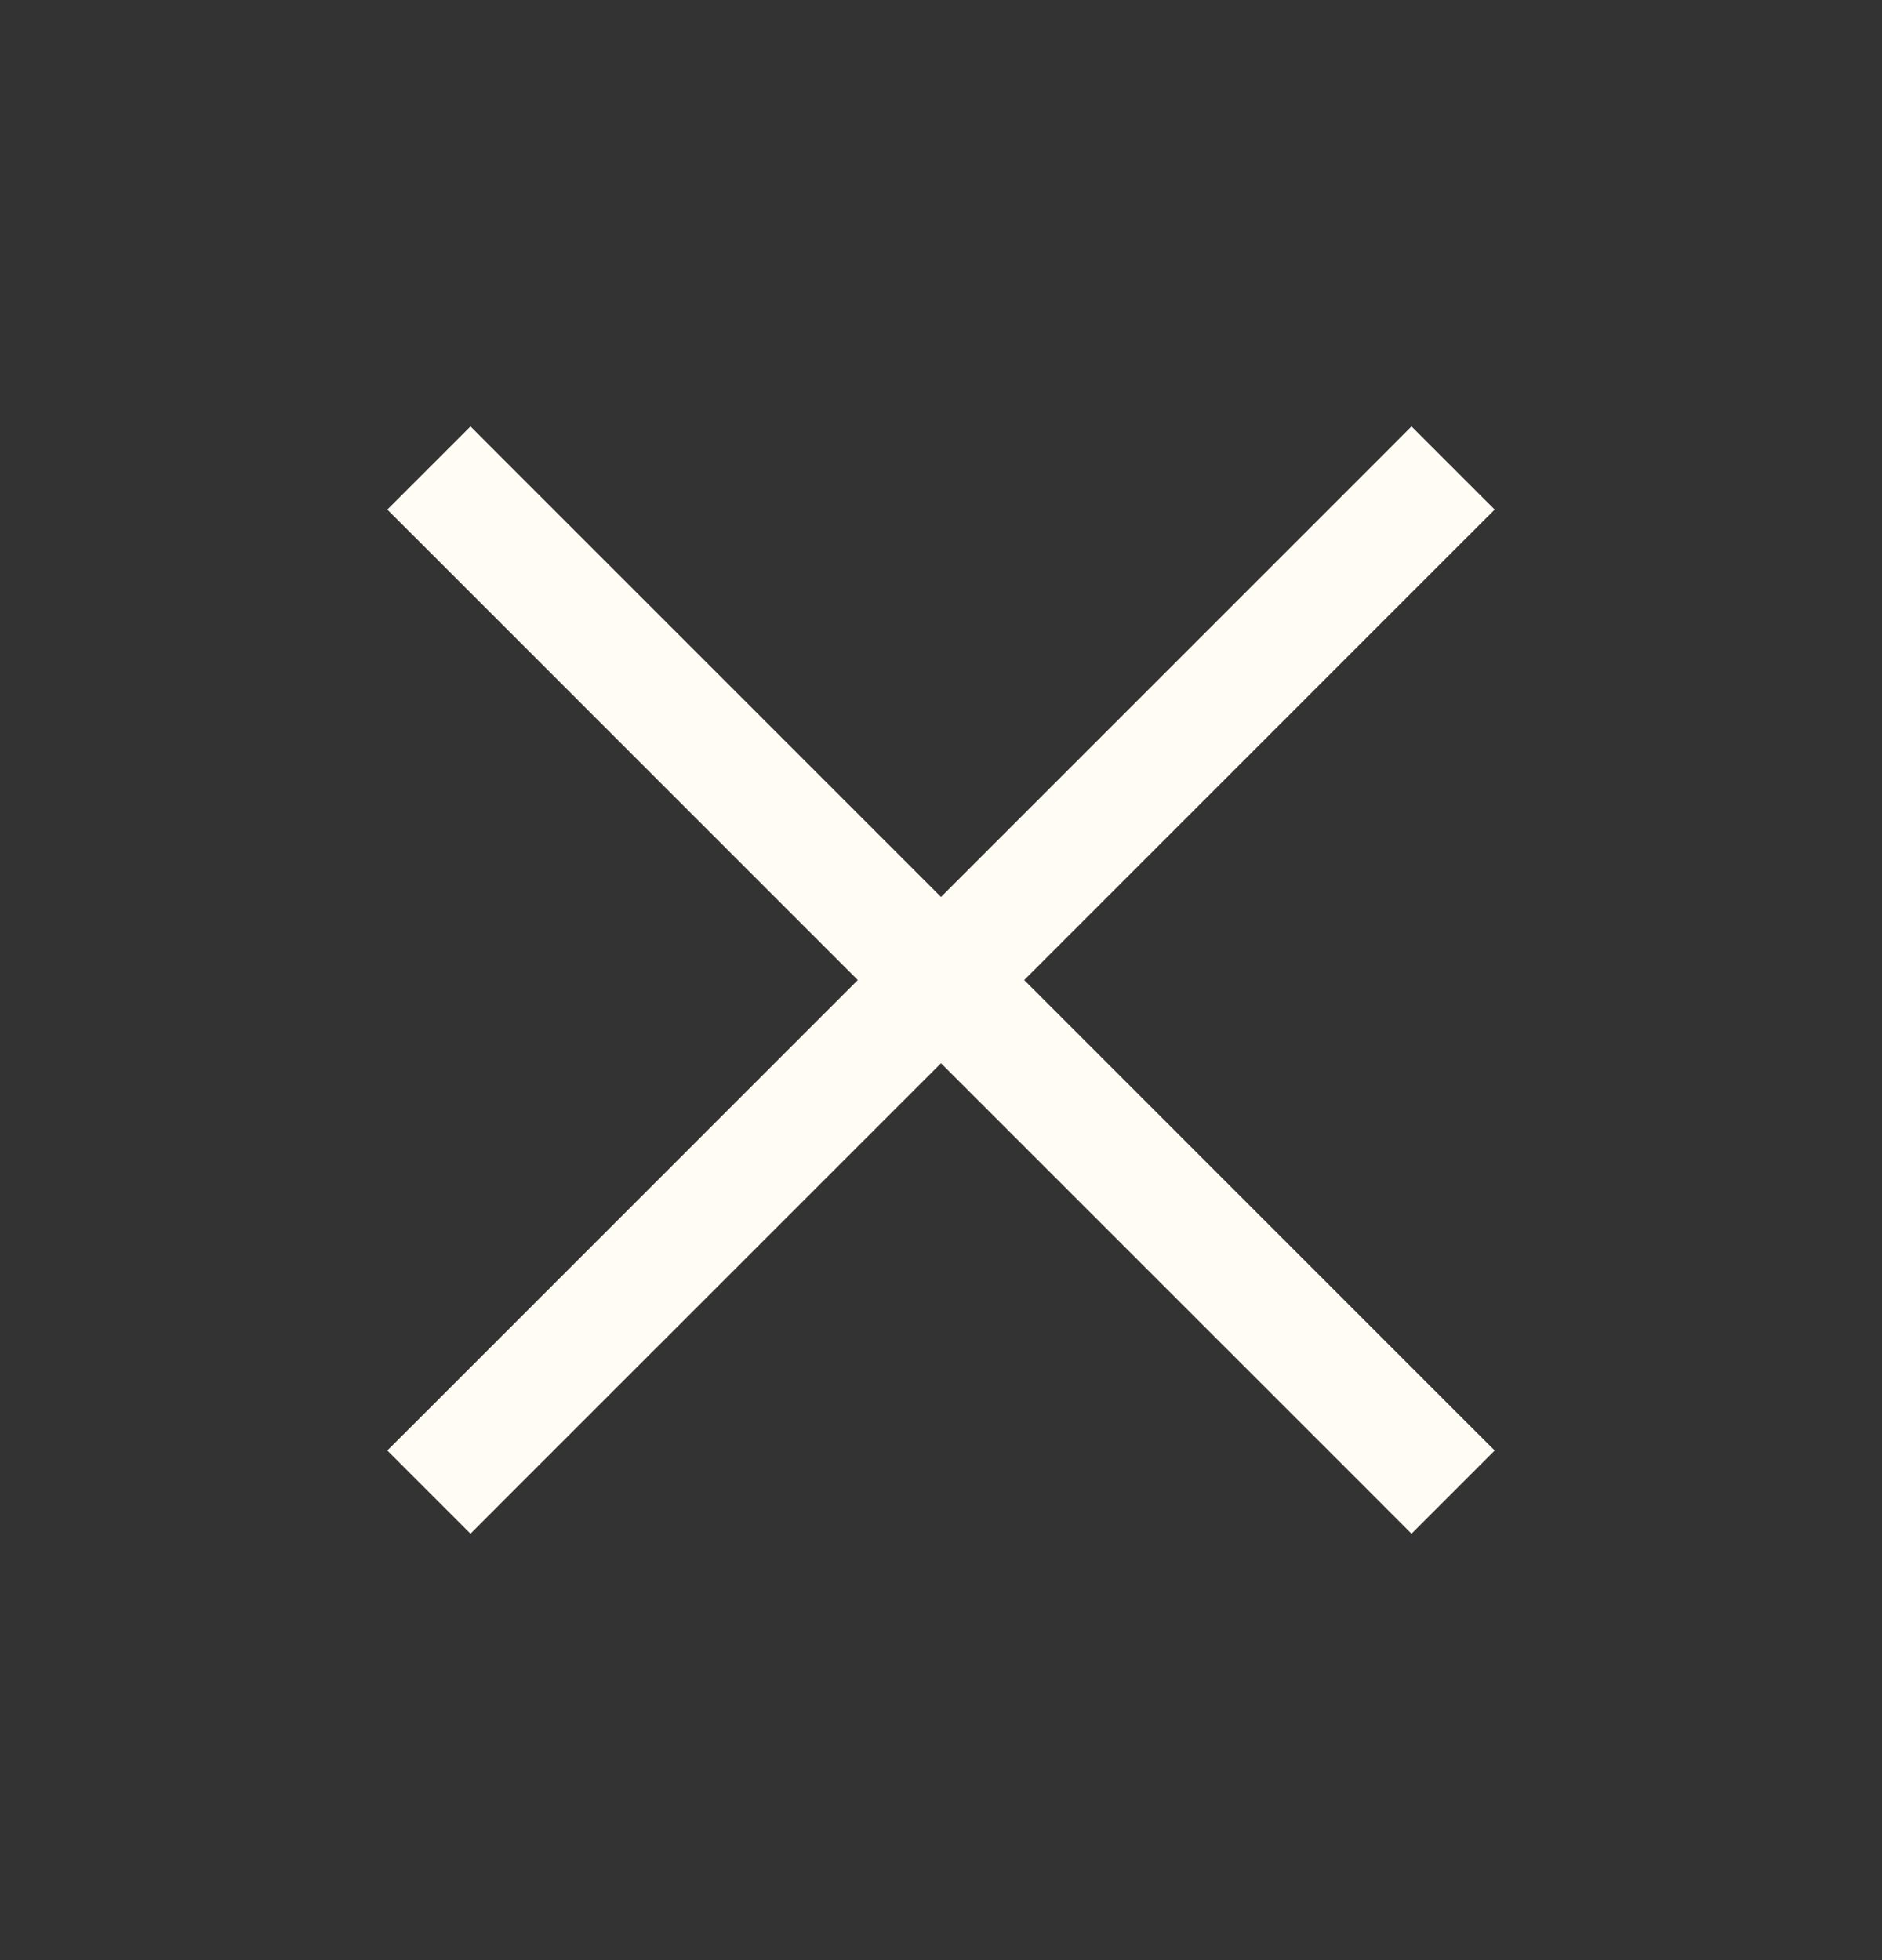 <svg width="24" height="25" viewBox="0 0 24 25" fill="none" xmlns="http://www.w3.org/2000/svg">
<rect x="0" y="0" width="24" height="25" fill="#333333" stroke="none"/>
<path fill-rule="evenodd" clip-rule="evenodd" d="M18.53 7.03L19.061 6.5L18 5.439L17.47 5.97L12 11.44L6.53 5.97L6 5.439L4.939 6.5L5.47 7.03L10.939 12.5L5.47 17.97L4.939 18.5L6 19.561L6.53 19.03L12 13.561L17.47 19.03L18 19.561L19.061 18.5L18.53 17.97L13.061 12.5L18.53 7.03Z" fill="#FFFCF5"/>
</svg>
